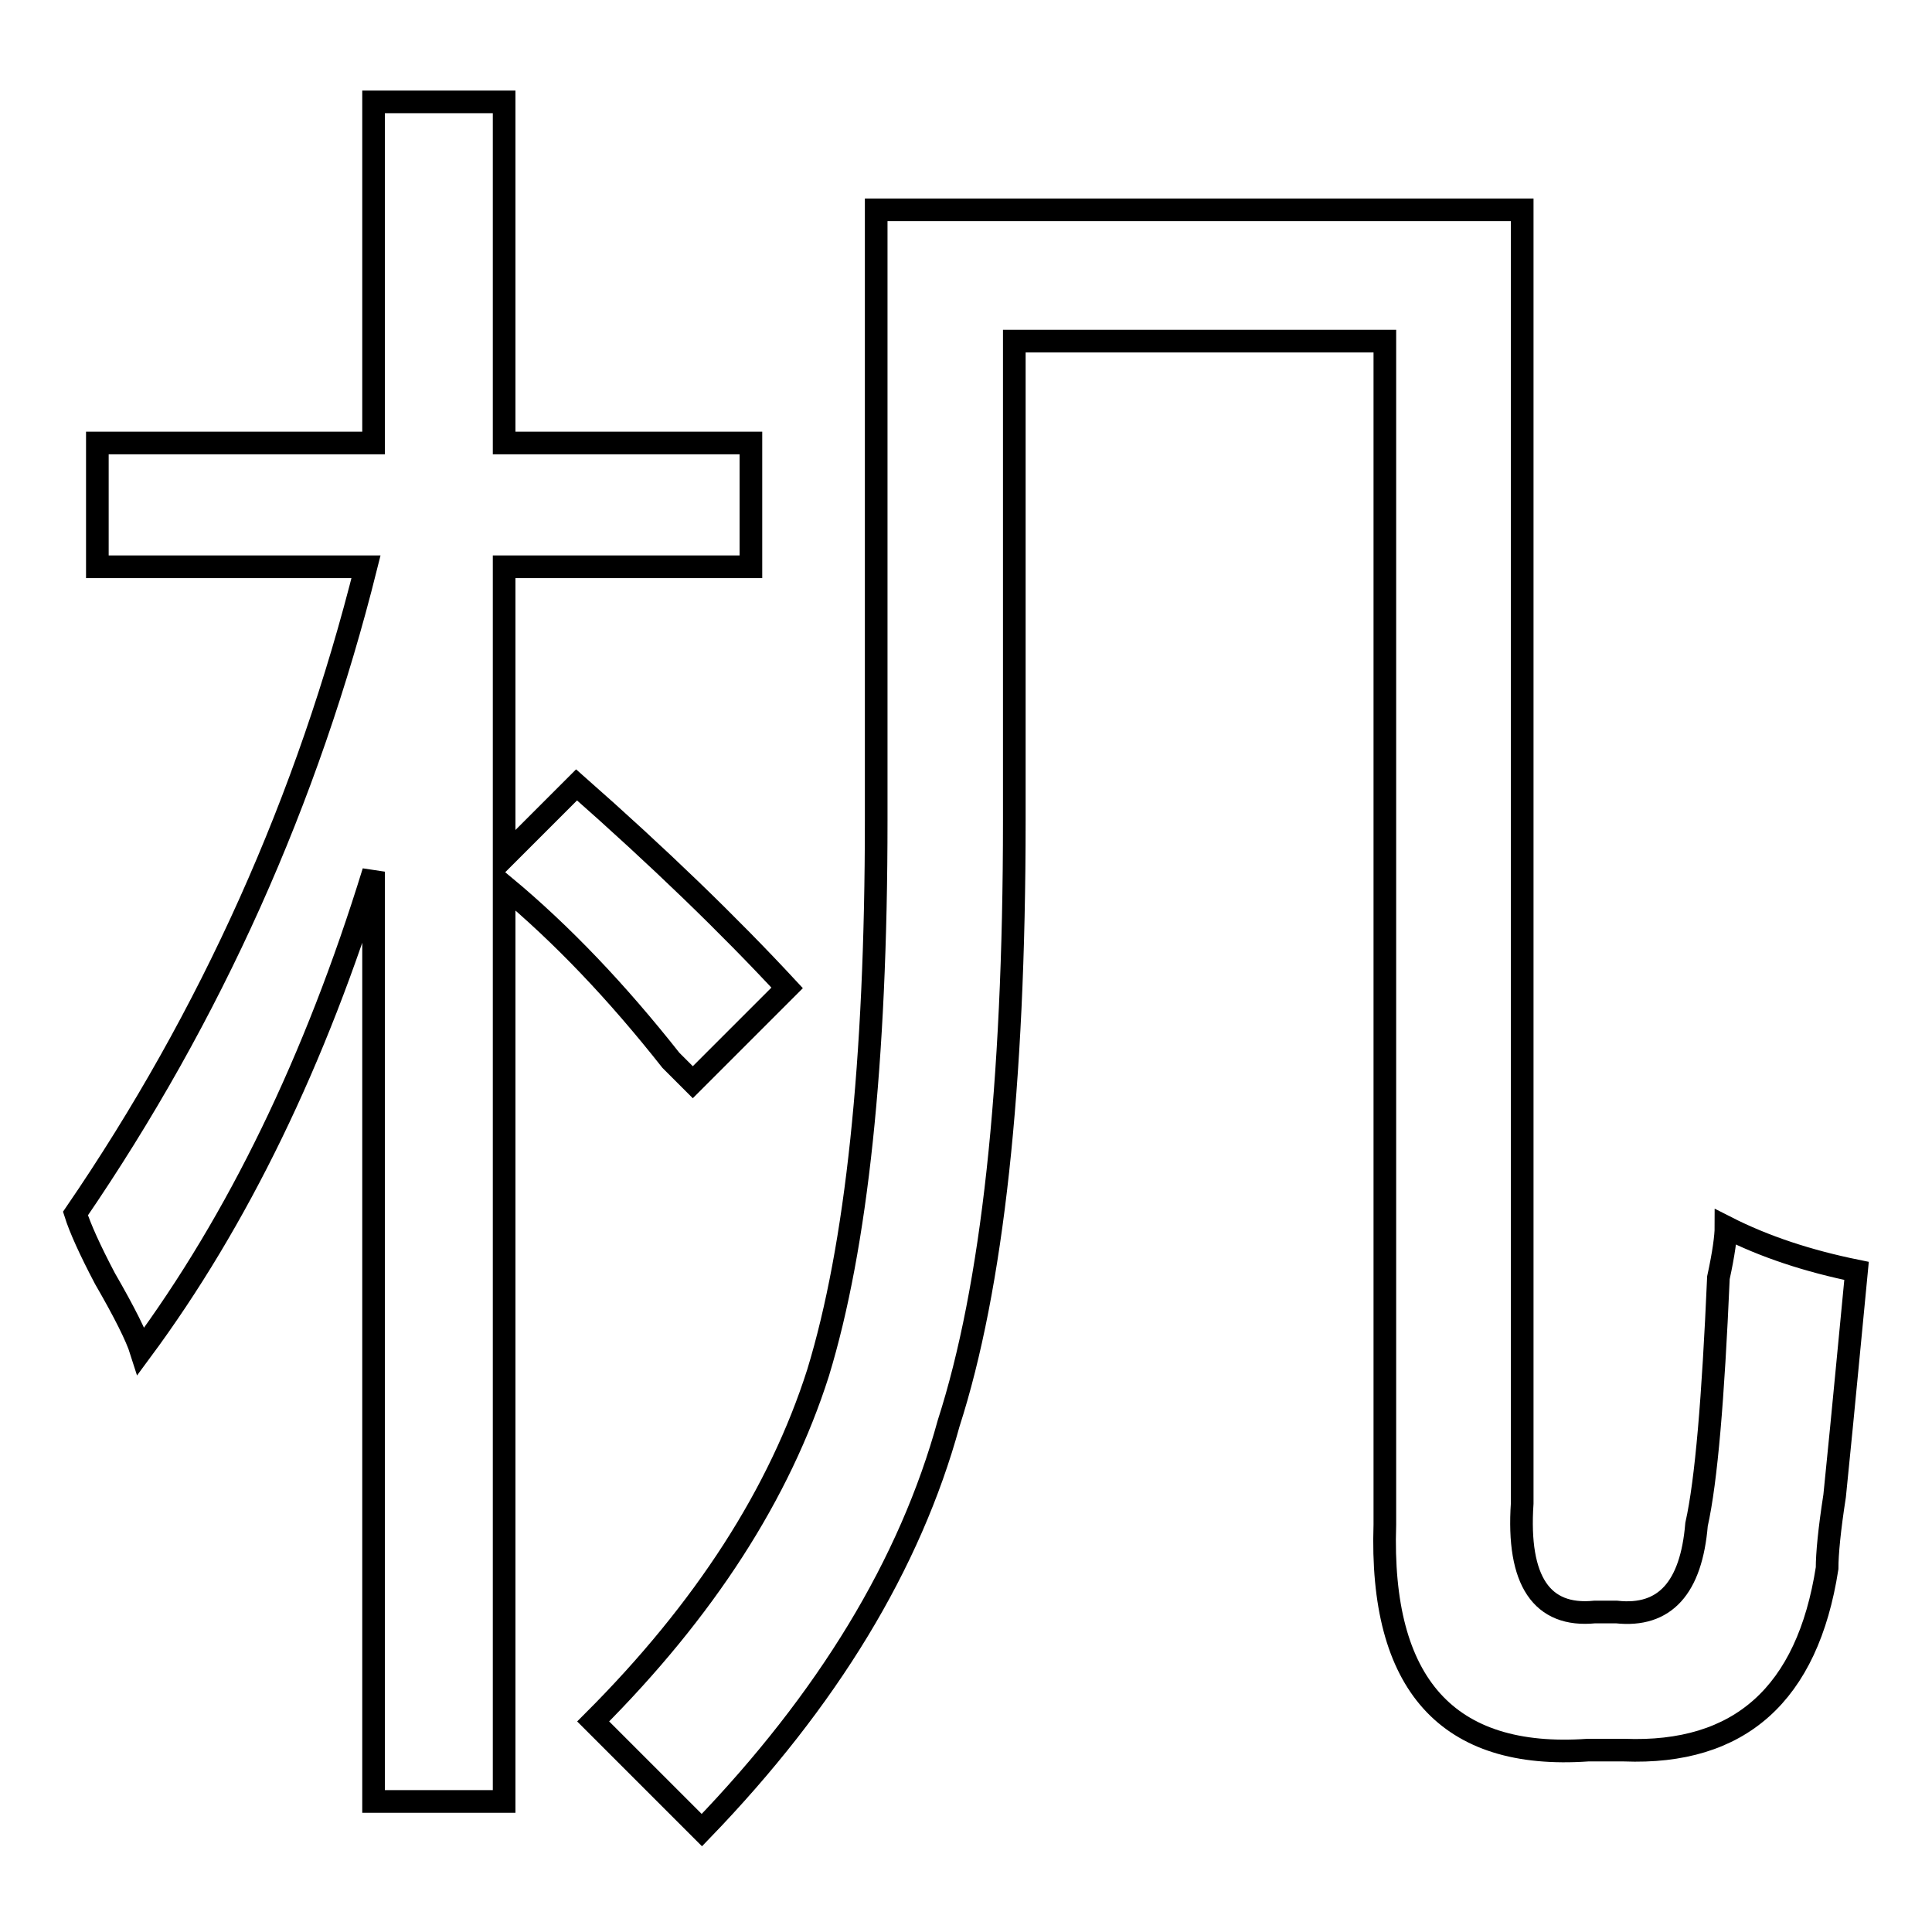 <?xml version="1.0" encoding="utf-8"?>
<!-- Svg Vector Icons : http://www.onlinewebfonts.com/icon -->
<!DOCTYPE svg PUBLIC "-//W3C//DTD SVG 1.1//EN" "http://www.w3.org/Graphics/SVG/1.1/DTD/svg11.dtd">
<svg version="1.1" xmlns="http://www.w3.org/2000/svg" xmlns:xlink="http://www.w3.org/1999/xlink" x="0px" y="0px" viewBox="0 0 256 256" enable-background="new 0 0 256 256" xml:space="preserve">
<g><g><path stroke-width="3" fill-opacity="0" stroke="#000000"  d="M10,160.8c18-26.3,30.8-54.9,38.5-85.7H12.9V58.7h36.6V13.5h17.3v45.2h32.7v16.4H66.8v38.5l9.6-9.6c10.9,9.6,20.2,18.6,27.9,26.9l-12.5,12.5c-0.7-0.7-1.6-1.6-2.9-2.9c-7.1-9-14.4-16.7-22.1-23.1v121.3H49.5V115.5c-7.7,25-18,46.2-30.8,63.5c-0.6-1.9-2.2-5.1-4.8-9.6C11.9,165.6,10.6,162.7,10,160.8z M134.4,45.2v63.5c0,35.3-2.9,61.9-8.7,79.9c-5.1,18.6-16,36.6-32.7,53.9c-1.9-1.9-5.1-5.1-9.6-9.6c-1.9-1.9-3.5-3.5-4.8-4.8c14.8-14.8,24.7-30.2,29.8-46.2c5.1-16.7,7.7-41.1,7.7-73.2V27.8h85.6v171.4c-0.7,10.3,2.6,15.1,9.6,14.4h2.9c6.4,0.7,9.9-3.2,10.6-11.6c1.3-5.8,2.2-16.7,2.9-32.7c0.7-3.2,1-5.5,1-6.7c5.1,2.6,10.9,4.5,17.3,5.8c-0.7,7.1-1.6,17-2.9,29.8c-0.7,4.5-1,7.7-1,9.6c-2.6,16.7-11.6,24.7-26.9,24.1h-4.8c-18.6,1.3-27.6-8.7-26.9-29.9V45.2H134.4L134.4,45.2z"/></g></g>
</svg>